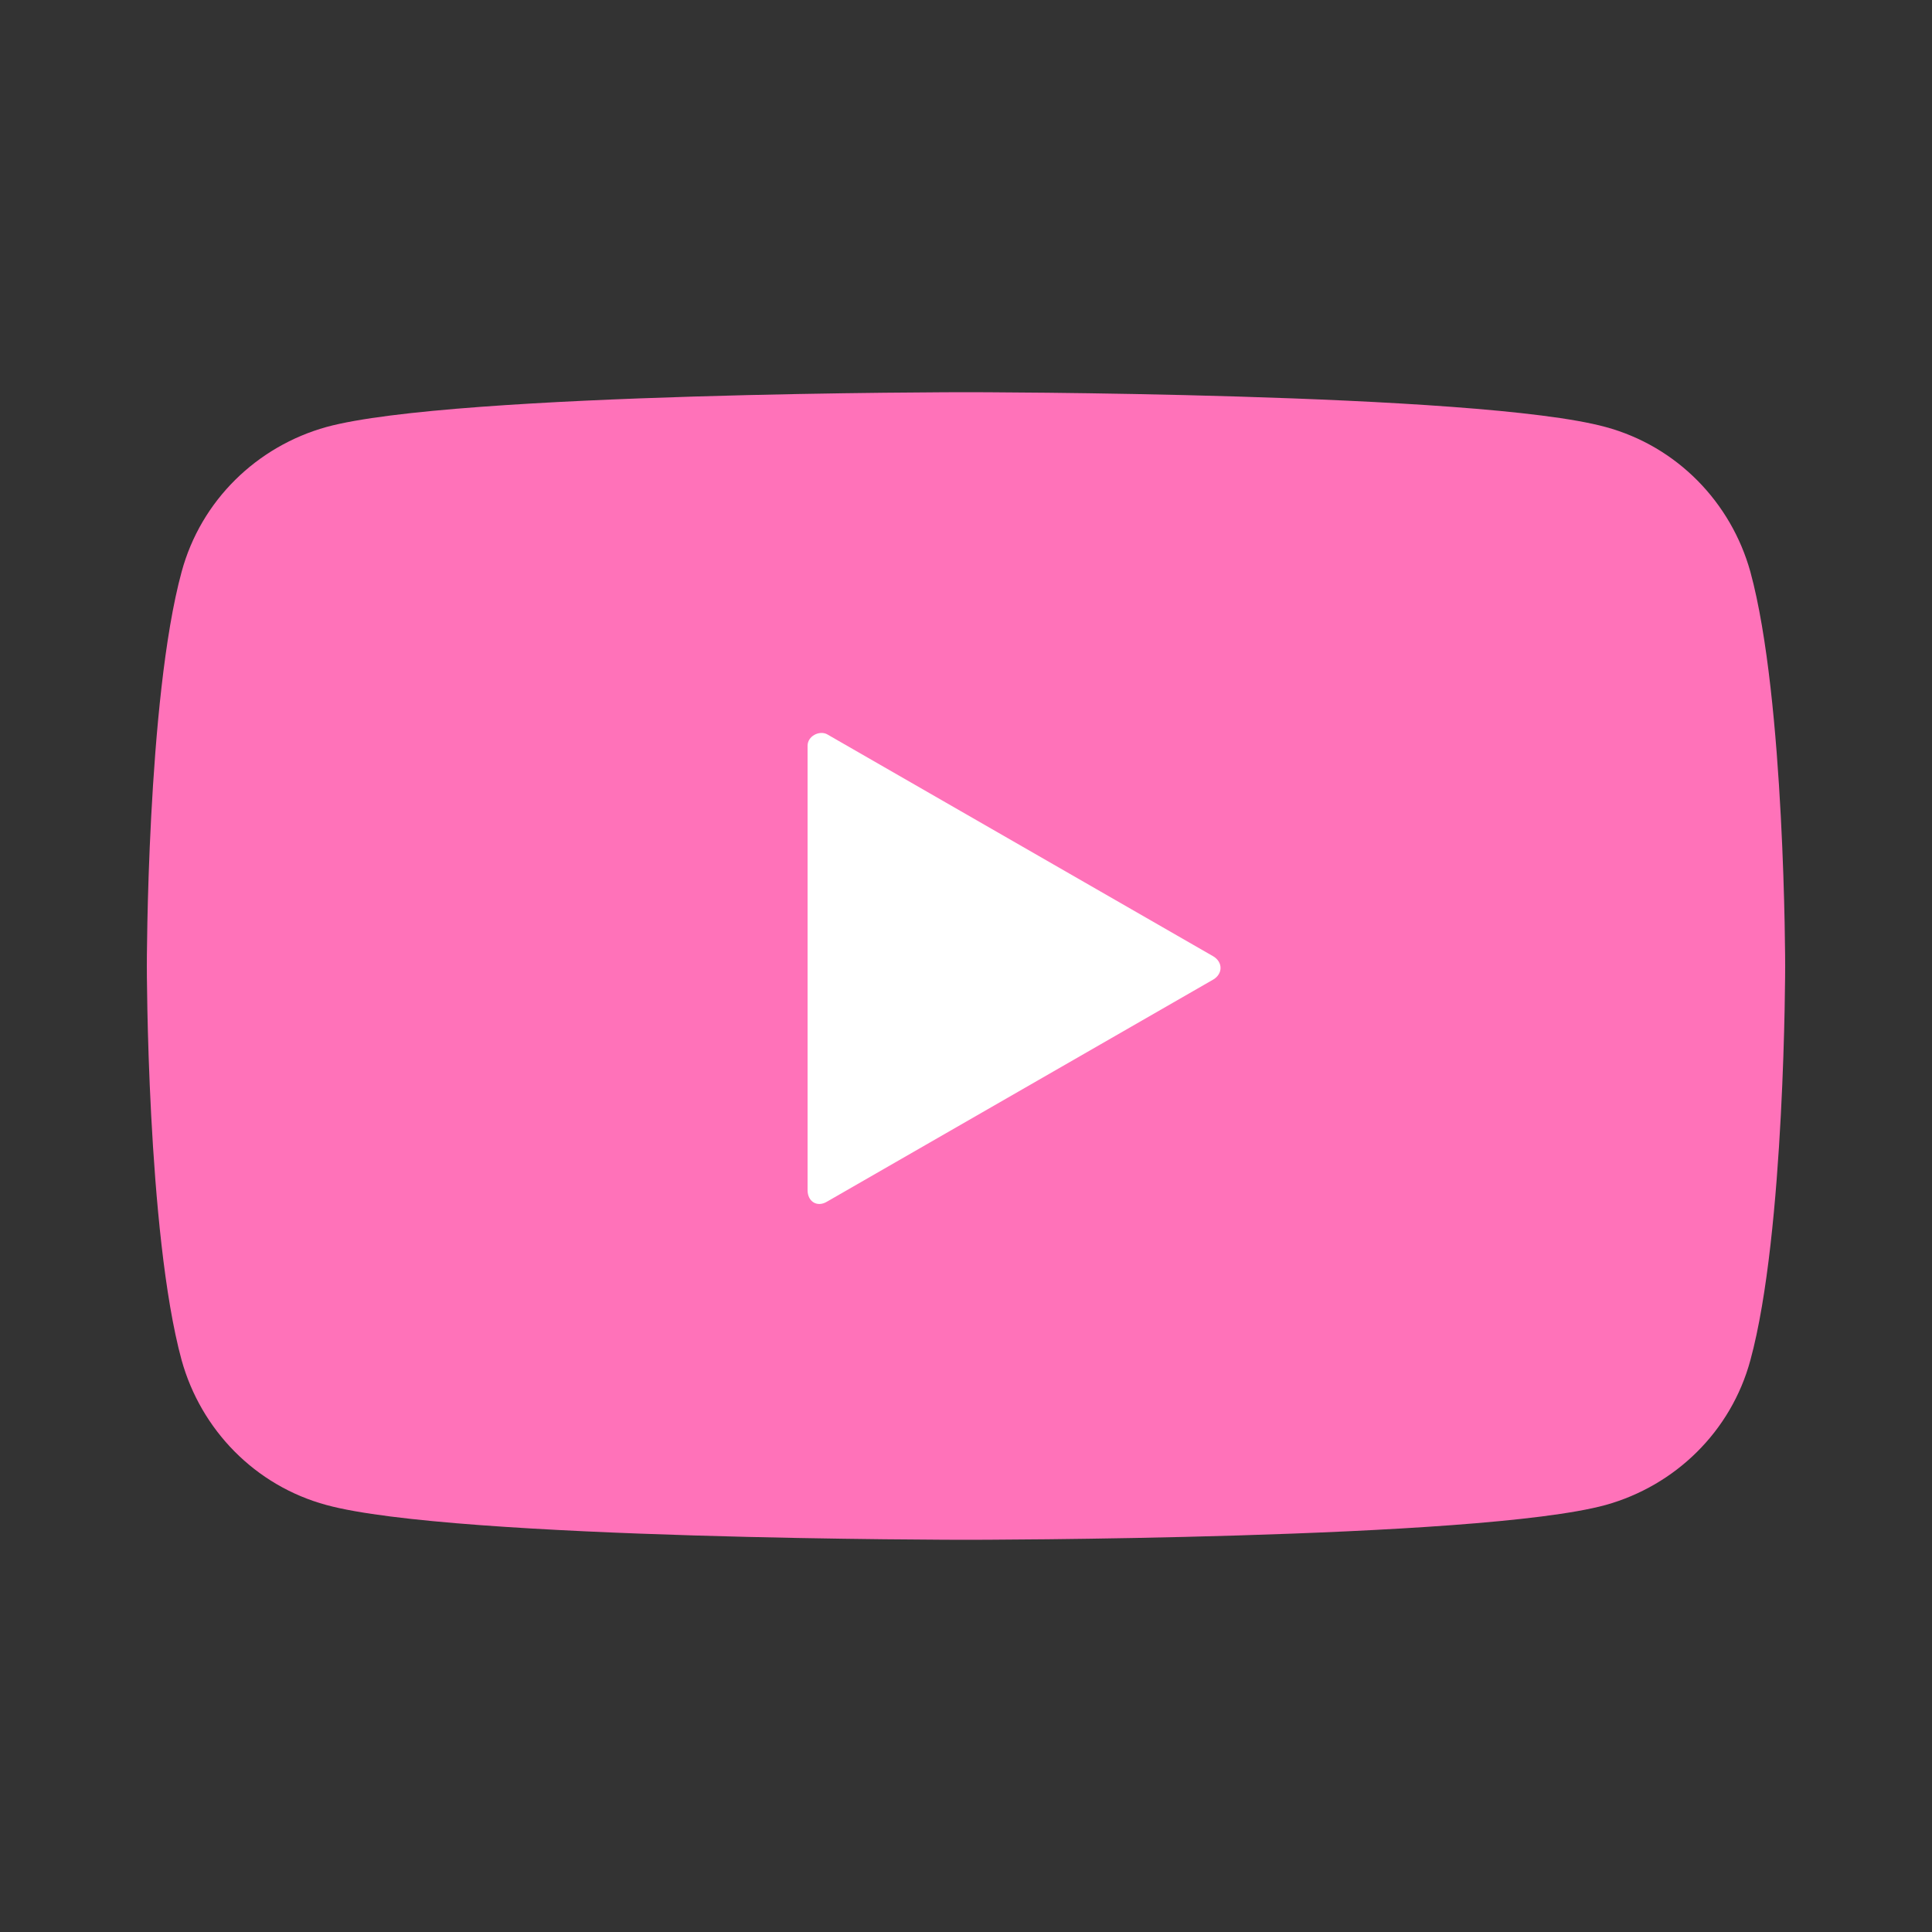 <?xml version="1.0" encoding="UTF-8"?>
<svg xmlns="http://www.w3.org/2000/svg" version="1.1" viewBox="0 0 100 100">
  <rect x="0" y="0" width="100" height="100" fill="#333333" stroke="none"/>
  <defs>
    <style>
      .cls-1 {
        fill: #ff72b9;
      }

      .cls-2 {
        fill: #fff;
      }
    </style>
  </defs>
  <!-- Generator: Adobe Illustrator 28.7.1, SVG Export Plug-In . SVG Version: 1.2.0 Build 142)  -->
  <g>
    <g id="Layer_1">
      <g>
        <path class="cls-1" d="M90.6,29.6c-1-3.6-3.8-6.5-7.5-7.5-6.6-1.8-33.1-1.8-33.1-1.8,0,0-26.5,0-33.1,1.8-3.6,1-6.5,3.8-7.5,7.5-1.8,6.6-1.8,20.4-1.8,20.4,0,0,0,13.8,1.8,20.4,1,3.6,3.8,6.5,7.5,7.5,6.6,1.8,33.1,1.8,33.1,1.8,0,0,26.5,0,33.1-1.8,3.6-1,6.5-3.8,7.5-7.5,1.8-6.6,1.8-20.4,1.8-20.4,0,0,0-13.8-1.8-20.4Z"/>
        <path class="cls-2" d="M41.8,61.7v-23.1c0-.5.6-.8,1-.6l20,11.5c.5.3.5.9,0,1.2l-20,11.5c-.5.3-1,0-1-.6Z"/>
      </g>
    </g>
  </g>
</svg>